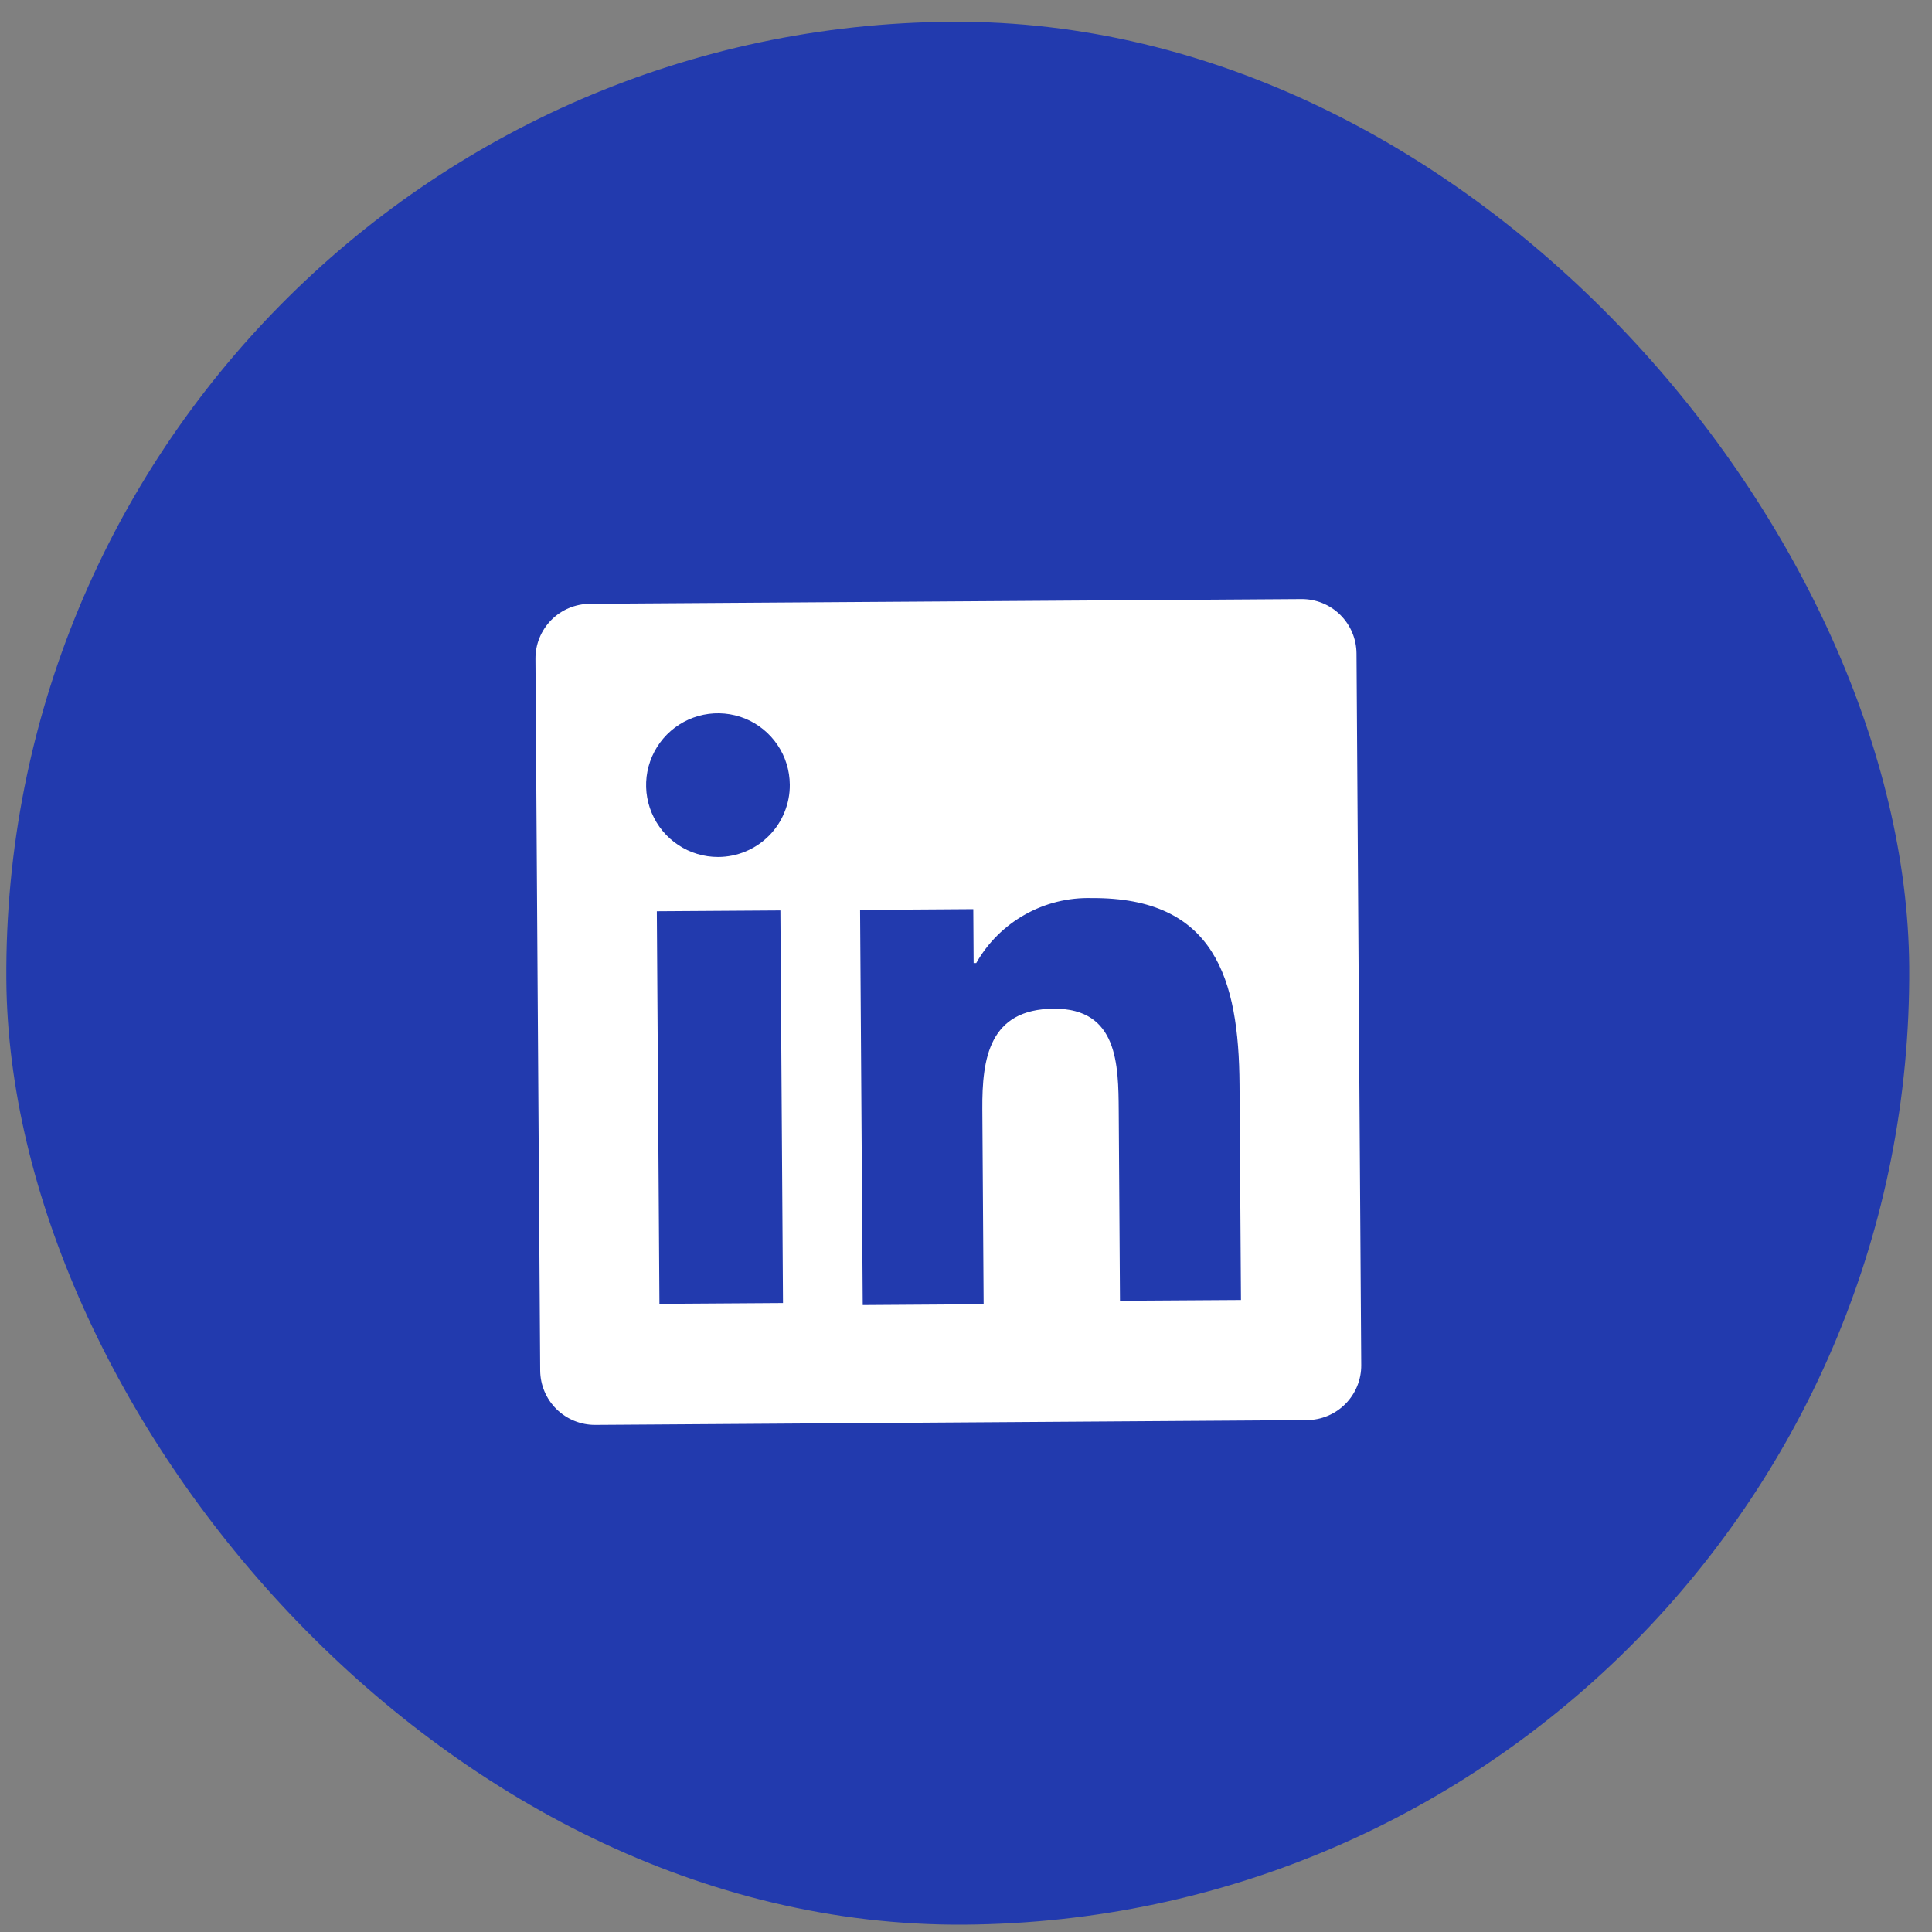 <svg width="40" height="40" viewBox="0 0 40 40" fill="none" xmlns="http://www.w3.org/2000/svg">
<rect x="0" y="0" width="40" height="40" fill="#808080" stroke="none"/>
<rect y="0.582" width="39.398" height="39.398" rx="19.699" transform="rotate(-0.382 0 0.582)" fill="#223AAE"/>
<path d="M26.944 12.403L12.211 12.501C11.911 12.503 11.623 12.624 11.412 12.838C11.201 13.052 11.084 13.341 11.086 13.642L11.184 28.375C11.186 28.675 11.307 28.963 11.521 29.174C11.735 29.385 12.024 29.503 12.325 29.501L27.058 29.402C27.358 29.4 27.646 29.279 27.857 29.065C28.068 28.851 28.186 28.562 28.183 28.262L28.085 13.529C28.083 13.228 27.962 12.941 27.748 12.729C27.534 12.518 27.245 12.401 26.944 12.403ZM16.211 26.978L13.653 26.995L13.599 18.867L16.157 18.85L16.211 26.978ZM14.87 17.743C14.576 17.744 14.288 17.658 14.043 17.495C13.798 17.333 13.607 17.102 13.493 16.83C13.379 16.559 13.348 16.261 13.404 15.972C13.46 15.683 13.601 15.418 13.807 15.209C14.014 15 14.278 14.857 14.566 14.798C14.854 14.739 15.153 14.767 15.426 14.877C15.698 14.988 15.931 15.178 16.096 15.421C16.261 15.664 16.35 15.951 16.352 16.245C16.354 16.441 16.316 16.635 16.242 16.816C16.169 16.998 16.06 17.163 15.922 17.302C15.784 17.441 15.621 17.551 15.44 17.627C15.259 17.703 15.066 17.742 14.87 17.743ZM25.693 26.915L23.188 26.931L23.162 23C23.155 22.044 23.148 20.875 21.816 20.884C20.484 20.893 20.331 21.904 20.338 22.965L20.365 27.003L17.862 27.02L17.807 18.839L20.151 18.823L20.158 19.939L20.212 19.939C20.45 19.519 20.799 19.172 21.22 18.936C21.64 18.699 22.118 18.581 22.6 18.594C25.157 18.577 25.648 20.274 25.663 22.452L25.693 26.915Z" fill="white"/>
</svg>
